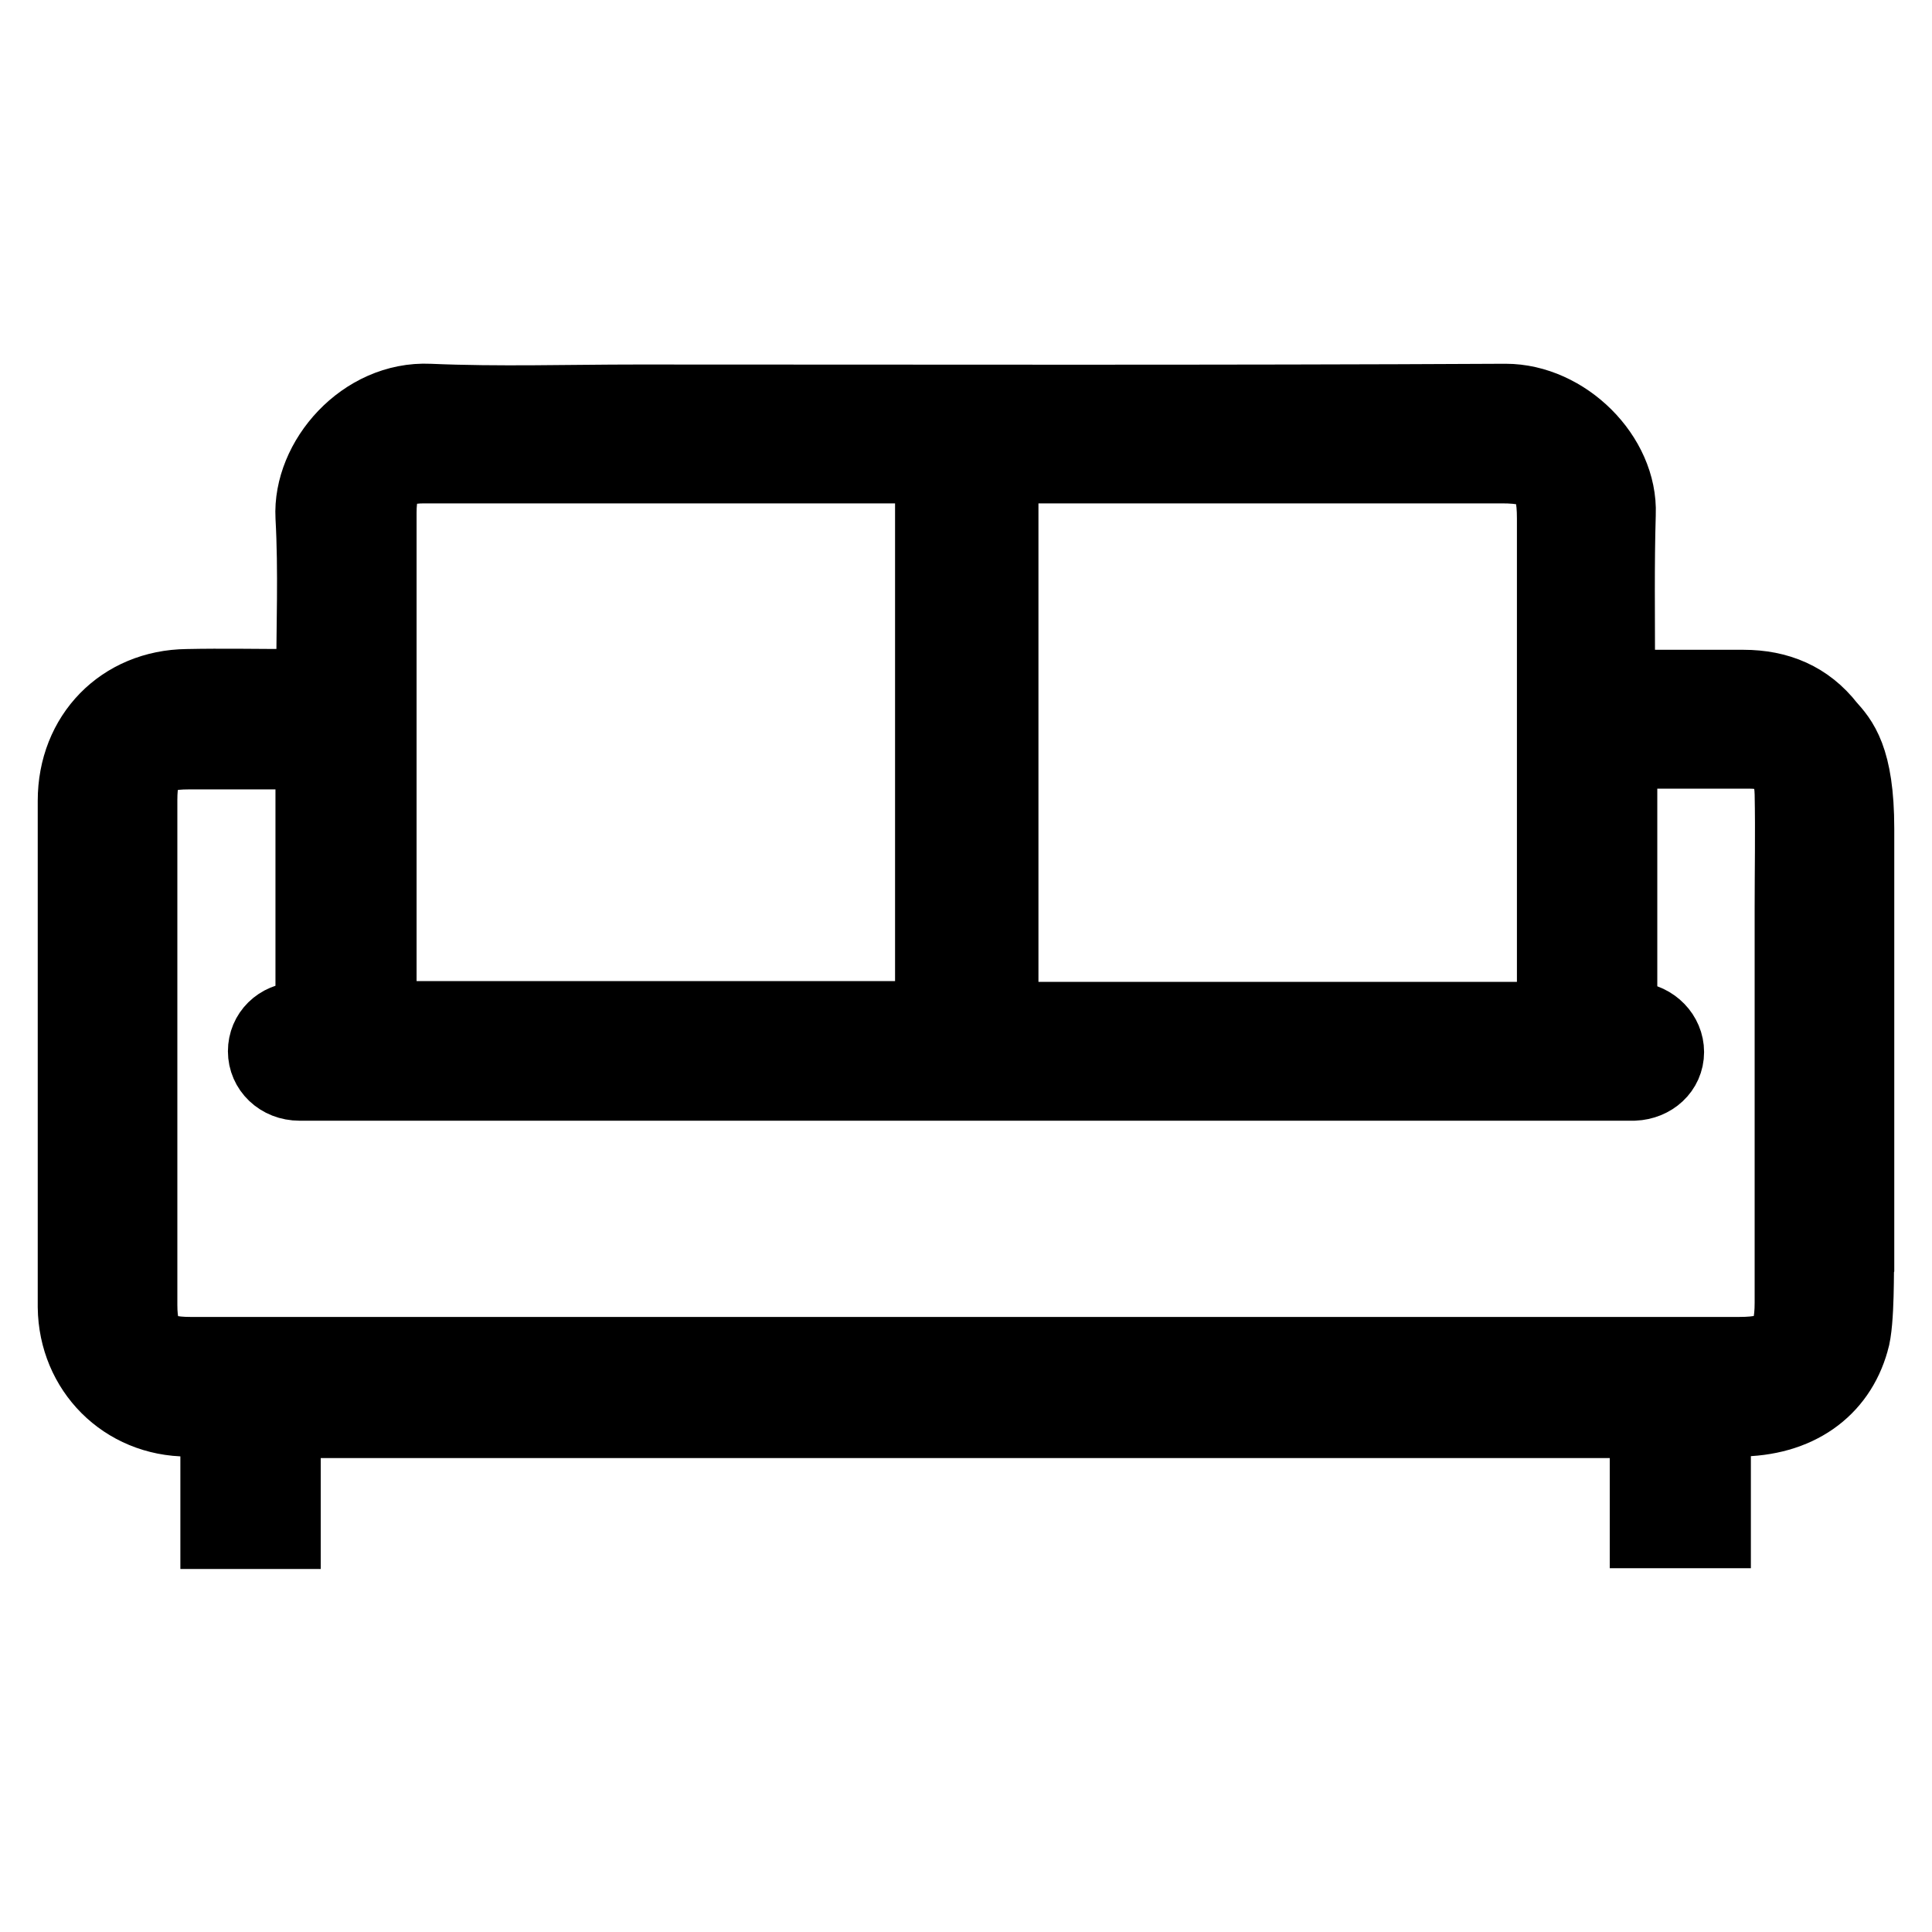 <?xml version="1.0" encoding="utf-8"?>
<!-- Svg Vector Icons : http://www.onlinewebfonts.com/icon -->
<!DOCTYPE svg PUBLIC "-//W3C//DTD SVG 1.1//EN" "http://www.w3.org/Graphics/SVG/1.1/DTD/svg11.dtd">
<svg version="1.1" xmlns="http://www.w3.org/2000/svg" xmlns:xlink="http://www.w3.org/1999/xlink" x="0px" y="0px" viewBox="0 0 256 256" enable-background="new 0 0 256 256" xml:space="preserve">
<g> <path stroke-width="10" fill-opacity="0" stroke="#000000"  d="M246,109.8c0,24.5,0,33,0,57.5c-0.1,0.2,0.1,7.9-0.7,10.4c-1.8,6.4-7.2,10.3-15,10.3c-1,0-3.3,0-3.3,0 l0,14.8c0,0-5.9,0-8.7,0c0-4.9,0-9.8,0-14.6c-60.4,0-120.5,0-180.8,0c0,1.9,0,14.7,0,14.7h-8.6c0,0,0-10.9,0-14.9c-1.6,0-2.8,0-4,0 c-8.4,0-14.8-6.5-14.9-14.8c0-22.4,0-44.7,0-67.1c0-8.6,6.2-15,14.8-15.1c4.7-0.1,9.4,0,14.1,0c0.9,0,1.7-0.1,2.5-0.1 c0.1-0.4,0.2-0.6,0.2-0.7c0-7.2,0.3-14.5-0.1-21.7c-0.4-7.5,6.7-15.7,15.4-15.3c9.2,0.4,18.4,0.1,27.6,0.1c38.3,0,76.7,0.1,115-0.1 c7.8,0,15.2,7.3,14.9,14.9c-0.2,6.7-0.1,13.5-0.1,20.2c0,0.9,0,1.7,0,2.8c5.8,0,11.2,0,16.7,0c4.6,0,8.4,1.6,11.2,5.2 C243.8,98.1,246,100.4,246,109.8z M41.5,99.6c-5.7,0-11.1,0-16.5,0c-5,0-6.5,1.5-6.5,6.4c0,22.3,0,44.6,0,66.9c0,5,1.7,6.6,6.7,6.6 c5.1,0,10.2,0,15.3,0c63.3,0,126.7,0,190,0c5.4,0,7-1.6,7-6.9c0-17.4,0-34.9,0-52.3c0-5,0.1-10,0-15.1c-0.1-4.1-1.7-5.7-5.8-5.7 c-4.3,0-8.6,0-12.8,0c-1.4,0-2.9,0-4.3,0c0,12.1,0,23.7,0,35.5c0.8,0,1.4,0,2,0.1c2.4,0.2,4.2,2.1,4.2,4.3c0,2.3-1.9,4-4.3,4.1 c-0.7,0-1.3,0-2,0c-47.1,0-94.1,0-141.2,0c-11.2,0-22.4,0-33.6,0c-2.6,0-4.5-1.9-4.5-4.2c0-2.3,1.8-4.1,4.3-4.2 c0.6,0,1.3-0.1,2-0.1C41.5,123.3,41.5,111.6,41.5,99.6z M50.1,135c24.6,0,49,0,73.5,0c0-24.5,0-48.8,0-73.2 c-0.7-0.1-1.2-0.1-1.8-0.1c-21.9,0-43.8,0-65.6,0c-4.4,0-6,1.7-6,6.2c0,21.6,0,43.3,0,64.9C50.1,133.5,50.1,134.2,50.1,135z  M132.6,61.7c0,24.7,0,49,0,73.4c24.5,0,48.8,0,73.4,0c0-1,0-1.9,0-2.8c0-21.2,0-42.4,0-63.6c0-5.5-1.5-7-7-7 c-21.2,0-42.4,0-63.7,0C134.4,61.7,133.6,61.7,132.6,61.7z"/></g>
</svg>